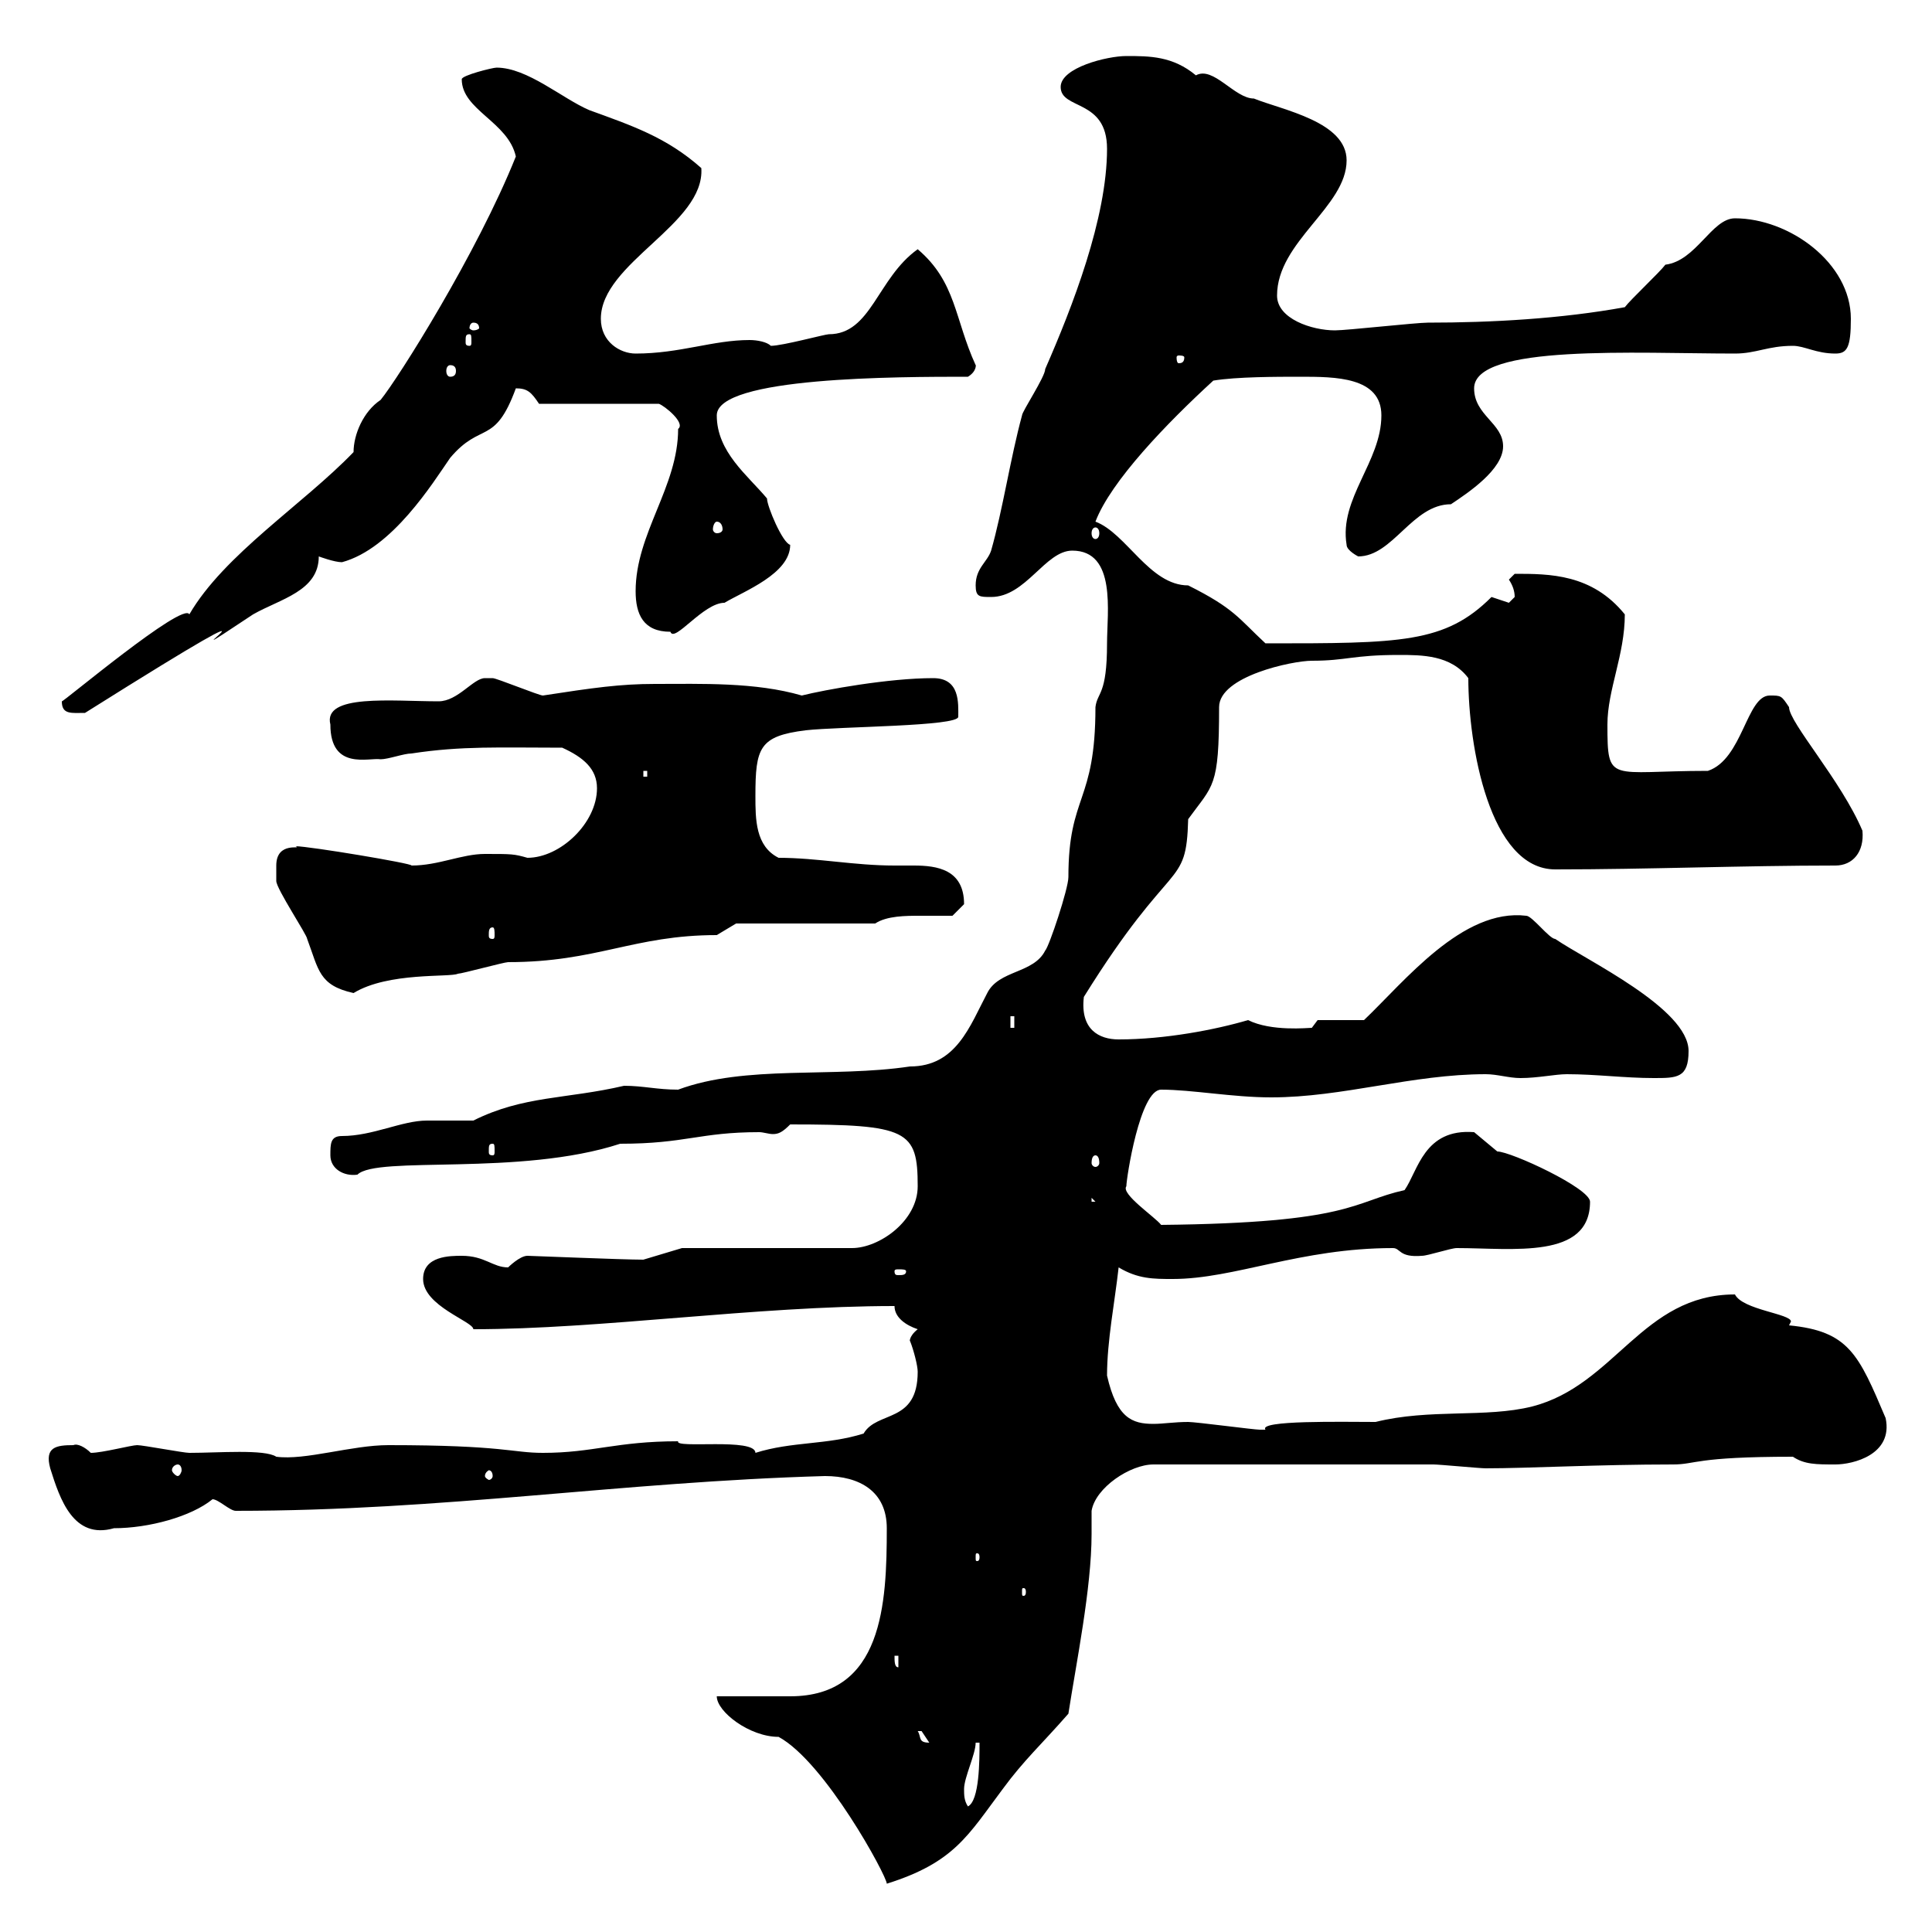 <svg xmlns="http://www.w3.org/2000/svg" xmlns:xlink="http://www.w3.org/1999/xlink" width="300" height="300"><path d="M111.30 263.40C111.30 265.80 116.40 269.70 120.90 269.70C128.10 273.60 137.70 291.30 137.70 292.50C148.20 289.20 150.30 285 155.70 277.80C159 273.30 161.70 270.90 165.90 266.10C167.10 258.30 169.50 246.60 169.50 238.20C169.50 236.70 169.50 235.50 169.50 234.60C170.10 231 175.50 227.40 179.10 227.40L222.60 227.40C223.50 227.40 229.80 228 230.70 228C237.30 228 248.10 227.40 259.80 227.40C263.40 227.40 263.10 226.20 278.40 226.20C280.20 227.40 282 227.40 285 227.40C287.70 227.40 294 225.90 292.80 220.20C288.60 210.30 287.10 206.70 277.80 205.80C277.80 205.80 278.10 205.20 278.10 205.20C278.10 204 270.60 203.40 269.40 201C255 201 250.80 215.10 237.90 218.40C230.70 220.20 222 218.70 213.60 220.80C208.50 220.80 195.30 220.50 196.50 222C195.60 222 195.60 222 195.60 222C194.70 222 185.70 220.80 184.50 220.80C182.40 220.80 180.60 221.10 179.10 221.10C175.80 221.10 173.40 220.20 171.90 213.60C171.90 208.20 173.10 202.20 173.70 196.80C176.70 198.60 179.10 198.60 182.10 198.60C191.70 198.60 201.90 193.80 216.30 193.80C217.50 193.80 217.20 195.30 220.80 195C221.70 195 225.30 193.80 226.20 193.80C234.90 193.80 246.90 195.60 246.90 186.60C246.90 184.50 234.60 178.80 232.50 178.80C232.50 178.80 228.90 175.80 228.90 175.80C221.10 175.20 220.20 181.80 218.10 184.80C210 186.60 210 189.90 180.30 190.20C179.40 189 174 185.40 174.90 184.20C174.90 183 177 169.20 180.30 169.20C185.10 169.20 191.40 170.40 197.40 170.40C208.50 170.40 219.30 166.80 230.70 166.80C232.50 166.80 234.30 167.40 236.10 167.40C238.80 167.40 241.50 166.80 243.30 166.80C247.80 166.80 252.30 167.40 256.80 167.40C260.40 167.40 262.20 167.40 262.20 163.20C262.20 156.60 246.30 149.10 241.50 145.80C240.60 145.80 237.90 142.20 237 142.20C227.10 141 218.10 152.40 211.80 158.40L204.60 158.40L203.70 159.60C203.10 159.60 197.40 160.20 193.80 158.40C188.70 159.90 180.90 161.40 173.70 161.40C170.70 161.40 167.70 159.90 168.30 154.80C182.10 132.60 184.20 138.30 184.50 127.20C188.40 121.80 189.30 122.40 189.30 109.80C189.30 105 200.70 102.60 203.70 102.60C209.10 102.60 210 101.70 217.20 101.70C220.80 101.70 225.30 101.70 228 105.30C228 115.80 231.30 135 241.50 135C255.90 135 270.60 134.40 285 134.40C287.70 134.40 289.50 132.30 289.20 129C285.90 121.20 277.80 112.20 277.80 109.80C276.60 108 276.60 108 274.80 108C271.20 108 270.60 117.90 265.20 119.70C249.90 119.70 249.60 121.80 249.60 112.50C249.60 107.10 252.30 101.70 252.30 95.40C247.20 89.10 240.60 89.10 235.20 89.10C235.20 89.10 234.30 90 234.30 90C234.90 90.90 235.20 91.80 235.20 92.70C235.20 92.70 234.30 93.60 234.30 93.60C234.30 93.60 231.60 92.70 231.60 92.70C224.40 99.90 217.50 99.90 196.50 99.90C192.30 96 191.70 94.50 184.50 90.90C178.50 90.90 174.90 82.80 170.10 81C172.50 74.70 181.20 65.70 188.40 59.10C192 58.50 198.30 58.50 201.90 58.50C207.30 58.50 214.50 58.50 214.50 64.50C214.50 71.70 207.90 77.40 209.10 84.60C209.10 85.50 210.90 86.40 210.90 86.40C216.30 86.40 219.30 78.30 225.30 78.30C228 76.50 233.40 72.90 233.40 69.30C233.40 65.70 228.90 64.50 228.90 60.30C228.90 53.40 254.10 54.90 269.40 54.90C272.70 54.90 274.50 53.70 278.40 53.70C280.20 53.70 282 54.90 285 54.90C286.80 54.90 287.40 54 287.40 49.50C287.40 40.80 277.80 33.90 269.40 33.90C265.80 33.90 263.40 40.50 258.60 41.10C257.70 42.30 253.20 46.50 252.30 47.70C242.40 49.50 231.60 50.10 221.70 50.10C219.90 50.10 209.10 51.30 207.30 51.30C203.70 51.30 198.30 49.50 198.30 45.90C198.30 37.50 209.10 32.10 209.10 24.90C209.10 18.90 199.20 17.10 194.70 15.30C191.70 15.30 188.40 10.20 185.70 11.70C182.10 8.70 178.50 8.70 174.90 8.70C171.90 8.70 164.70 10.50 164.70 13.50C164.70 17.10 171.90 15.30 171.90 23.10C171.90 33.90 166.50 47.70 162.30 57.30C162.30 58.50 158.70 63.90 158.70 64.50C156.90 71.10 155.70 79.20 153.90 85.50C153.30 87.30 151.50 88.20 151.50 90.90C151.50 92.70 152.10 92.70 153.90 92.70C159.30 92.70 162.30 85.50 166.50 85.50C173.40 85.50 171.90 95.10 171.90 99.90C171.90 108 170.40 107.40 170.10 109.80C170.10 124.80 165.90 123.30 165.90 136.20C165.90 138 162.90 147 162.30 147.60C160.50 151.20 155.10 150.60 153.30 154.20C150.60 159.30 148.50 165.60 141.30 165.60C129.30 167.40 115.80 165.30 105.30 169.20C102 169.20 99.90 168.60 96.90 168.60C87.90 170.70 81.30 170.10 73.50 174C72.90 174 67.50 174 66.30 174C62.40 174 57.90 176.40 53.10 176.40C51.30 176.40 51.30 177.60 51.30 179.40C51.30 181.50 53.40 182.70 55.50 182.40C58.50 179.40 80.70 182.70 96.30 177.60C106.50 177.60 108.60 175.80 117.90 175.80C118.50 175.80 119.40 176.10 120 176.10C120.90 176.10 121.50 175.80 122.70 174.60C141 174.60 142.50 175.50 142.50 184.20C142.50 189.60 136.50 193.80 132.30 193.80L105.90 193.80L99.90 195.60C96.60 195.60 82.50 195 81.90 195C80.70 195 78.90 196.80 78.90 196.80C76.50 196.80 75.30 195 71.70 195C69.90 195 65.70 195 65.70 198.60C65.70 202.80 73.50 205.20 73.50 206.40C93.30 206.40 117.30 202.80 138.90 202.80C138.90 204.60 140.70 205.80 142.50 206.40C141 207.60 141.30 208.50 141.30 208.20C141.90 209.70 142.50 212.10 142.50 213C142.50 221.10 136.20 219 134.10 222.60C128.40 224.40 123 223.80 117.30 225.60C117.30 223.20 104.70 225 105.30 223.80C95.70 223.80 92.10 225.60 84.30 225.60C79.50 225.60 78.30 224.40 60.30 224.40C54.60 224.40 47.40 226.80 42.90 226.20C41.10 225 33.90 225.60 29.40 225.60C28.50 225.60 22.20 224.40 21.30 224.40C20.40 224.40 15.90 225.60 14.10 225.60C13.20 224.70 12 224.10 11.40 224.40C8.70 224.40 6.90 224.70 7.80 228C9.30 232.80 11.40 239.10 17.70 237.30C23.10 237.30 29.70 235.50 33 232.80C33.90 232.80 35.70 234.60 36.60 234.60C69 234.60 96.30 230.10 128.10 229.20C133.50 229.20 137.70 231.60 137.70 237.30C137.70 249 137.10 263.40 122.70 263.40C120.90 263.40 112.50 263.40 111.30 263.40ZM149.70 277.80C149.70 276 151.50 272.40 151.50 270.60L152.10 270.60C152.10 273.30 152.10 279.60 150.30 280.50C149.70 279.60 149.70 278.70 149.70 277.80ZM142.50 268.80C142.50 268.80 142.50 268.80 143.10 268.80C143.10 268.80 144.30 270.60 144.30 270.60C142.50 270.60 143.10 269.70 142.50 268.80ZM138.90 257.10L139.50 257.10L139.50 258.90C138.90 258.90 138.90 258 138.90 257.10ZM159.30 247.20C159.30 247.80 159 247.80 159 247.80C158.70 247.80 158.70 247.80 158.70 247.20C158.70 246.60 158.70 246.60 159 246.60C159 246.60 159.30 246.60 159.30 247.20ZM152.10 241.80C152.10 242.40 151.80 242.40 151.80 242.40C151.50 242.40 151.50 242.40 151.50 241.80C151.50 241.20 151.50 241.20 151.80 241.20C151.80 241.20 152.10 241.20 152.10 241.80ZM76.50 229.20C76.50 229.50 76.20 229.80 75.90 229.80C75.90 229.80 75.30 229.50 75.30 229.20C75.30 228.60 75.90 228.30 75.90 228.30C76.20 228.30 76.50 228.60 76.50 229.20ZM27.60 227.40C27.90 227.40 28.20 227.70 28.20 228.30C28.20 228.60 27.90 229.20 27.60 229.20C27.30 229.20 26.70 228.60 26.70 228.30C26.70 227.70 27.30 227.40 27.60 227.40ZM140.70 197.40C140.70 198 140.10 198 139.50 198C139.20 198 138.90 198 138.90 197.40C138.90 197.10 139.20 197.10 139.50 197.10C140.10 197.10 140.70 197.10 140.70 197.40ZM169.50 186L170.10 186.60L169.50 186.60ZM170.10 179.40C170.40 179.40 170.70 179.70 170.70 180.60C170.70 180.90 170.40 181.20 170.10 181.20C169.80 181.20 169.50 180.90 169.50 180.60C169.50 179.70 169.80 179.40 170.10 179.40ZM76.50 177.60C76.80 177.60 76.80 177.90 76.80 178.80C76.80 179.10 76.80 179.40 76.50 179.40C75.90 179.40 75.90 179.10 75.90 178.80C75.90 177.90 75.90 177.60 76.50 177.60ZM156.90 157.80L157.50 157.80L157.50 159.60L156.90 159.60ZM42.90 134.40C42.90 135 42.90 136.80 42.90 136.80C42.90 138 47.70 145.20 47.70 145.80C49.50 150.60 49.50 153 54.90 154.20C60.30 150.90 69.90 151.80 71.10 151.20C71.70 151.20 78.30 149.40 78.90 149.40C92.70 149.40 98.40 145.20 111.30 145.20L114.30 143.40L135.90 143.40C137.70 142.20 140.70 142.20 142.80 142.20C144.60 142.20 146.40 142.20 147.90 142.20C147.90 142.20 149.70 140.40 149.70 140.40C149.70 135 145.50 134.40 141.90 134.40C141 134.40 139.80 134.40 138.90 134.40C132.60 134.40 126.90 133.20 120.90 133.20C117.30 131.40 117.30 127.20 117.30 123.60C117.30 116.10 117.90 114.30 125.10 113.40C130.50 112.80 148.80 112.80 148.80 111.30C148.80 109.20 149.10 105.30 144.90 105.30C138 105.30 128.10 107.10 124.50 108C117.30 105.90 108.90 106.20 101.70 106.20C96.30 106.20 92.10 106.80 84.30 108C83.70 108 77.10 105.30 76.50 105.30C76.50 105.30 76.50 105.30 75.30 105.30C73.50 105.30 71.10 108.90 68.10 108.90C60.90 108.90 50.10 107.70 51.30 112.50C51.30 119.70 57.30 117.60 59.10 117.90C60.30 117.90 62.70 117 63.90 117C71.70 115.80 77.70 116.10 87.30 116.10C90.60 117.60 92.70 119.40 92.70 122.40C92.70 127.80 87 133.20 81.90 133.20C79.80 132.60 79.50 132.60 75.30 132.60C71.70 132.60 68.10 134.40 63.90 134.40C64.20 134.10 48 131.40 45.90 131.40C47.10 132 42.90 130.50 42.90 134.40ZM76.50 144C76.80 144 76.80 144.60 76.80 145.20C76.80 145.50 76.80 145.80 76.50 145.80C75.90 145.80 75.90 145.50 75.90 145.20C75.90 144.60 75.90 144 76.50 144ZM99.90 119.70L100.50 119.70L100.50 120.60L99.90 120.60ZM9.60 108.90C9.60 111 11.10 110.70 13.20 110.70C52.80 85.80 21.30 107.40 39.30 95.40C43.50 93 49.50 91.80 49.50 86.40C49.50 86.40 51.90 87.30 53.10 87.30C60.90 85.20 67.20 75 69.90 71.10C74.70 65.40 76.80 69.30 80.10 60.30C81.90 60.30 82.50 60.90 83.70 62.70L102.30 62.70C103.20 63 106.50 65.70 105.30 66.60C105.30 75.60 98.70 82.80 98.70 91.80C98.70 95.40 99.90 98.10 104.10 98.10C104.70 99.90 109.20 93.60 112.50 93.60C115.50 91.80 122.70 89.10 122.70 84.60C121.50 84.30 119.10 78.60 119.10 77.40C116.10 73.80 111.30 70.20 111.30 64.50C111.30 58.50 139.50 58.50 150.30 58.50C151.80 57.60 151.50 56.40 151.50 56.70C148.20 49.50 148.50 43.80 142.50 38.70C136.20 43.20 135.30 51.90 128.70 51.90C128.10 51.90 121.50 53.70 119.70 53.70C119.10 53.10 117.60 52.80 116.40 52.80C110.70 52.80 105.60 54.90 98.70 54.90C96.30 54.90 93.30 53.10 93.30 49.50C93.30 40.80 109.50 34.80 108.90 26.10C103.50 21.30 98.10 19.50 91.50 17.10C87.30 15.30 81.90 10.50 77.10 10.50C76.50 10.50 71.70 11.70 71.70 12.30C71.70 17.10 78.90 18.90 80.10 24.30C74.10 39.30 61.80 58.80 59.10 62.10C56.40 63.90 54.90 67.50 54.90 70.20C47.10 78.30 34.80 86.10 29.40 95.40C28.50 93.30 9.60 109.20 9.60 108.90ZM170.10 81.90C170.40 81.90 170.70 82.20 170.70 82.80C170.70 83.40 170.40 83.70 170.10 83.70C169.80 83.70 169.50 83.40 169.50 82.80C169.50 82.20 169.80 81.90 170.10 81.90ZM111.30 81C111.90 81 112.20 81.60 112.20 82.20C112.20 82.50 111.90 82.80 111.30 82.80C111 82.80 110.70 82.50 110.70 82.20C110.70 81.60 111 81 111.30 81ZM69.90 56.70C70.50 56.70 70.80 57 70.80 57.60C70.80 58.20 70.50 58.50 69.90 58.50C69.60 58.50 69.30 58.20 69.30 57.60C69.30 57 69.60 56.70 69.90 56.70ZM183.90 55.50C183.90 56.40 183.30 56.40 183 56.40C183 56.40 182.70 56.40 182.70 55.50C182.70 55.20 183 55.20 183 55.20C183.30 55.20 183.90 55.20 183.90 55.50ZM72.90 51.90C73.20 51.90 73.20 52.20 73.20 53.10C73.20 53.40 73.20 53.70 72.90 53.70C72.30 53.70 72.30 53.40 72.30 53.10C72.30 52.20 72.30 51.90 72.90 51.90ZM73.50 50.10C74.10 50.10 74.40 50.40 74.40 51C74.40 51 74.10 51.30 73.50 51.30C73.20 51.30 72.90 51 72.90 51C72.90 50.40 73.20 50.10 73.50 50.10Z"/></svg>